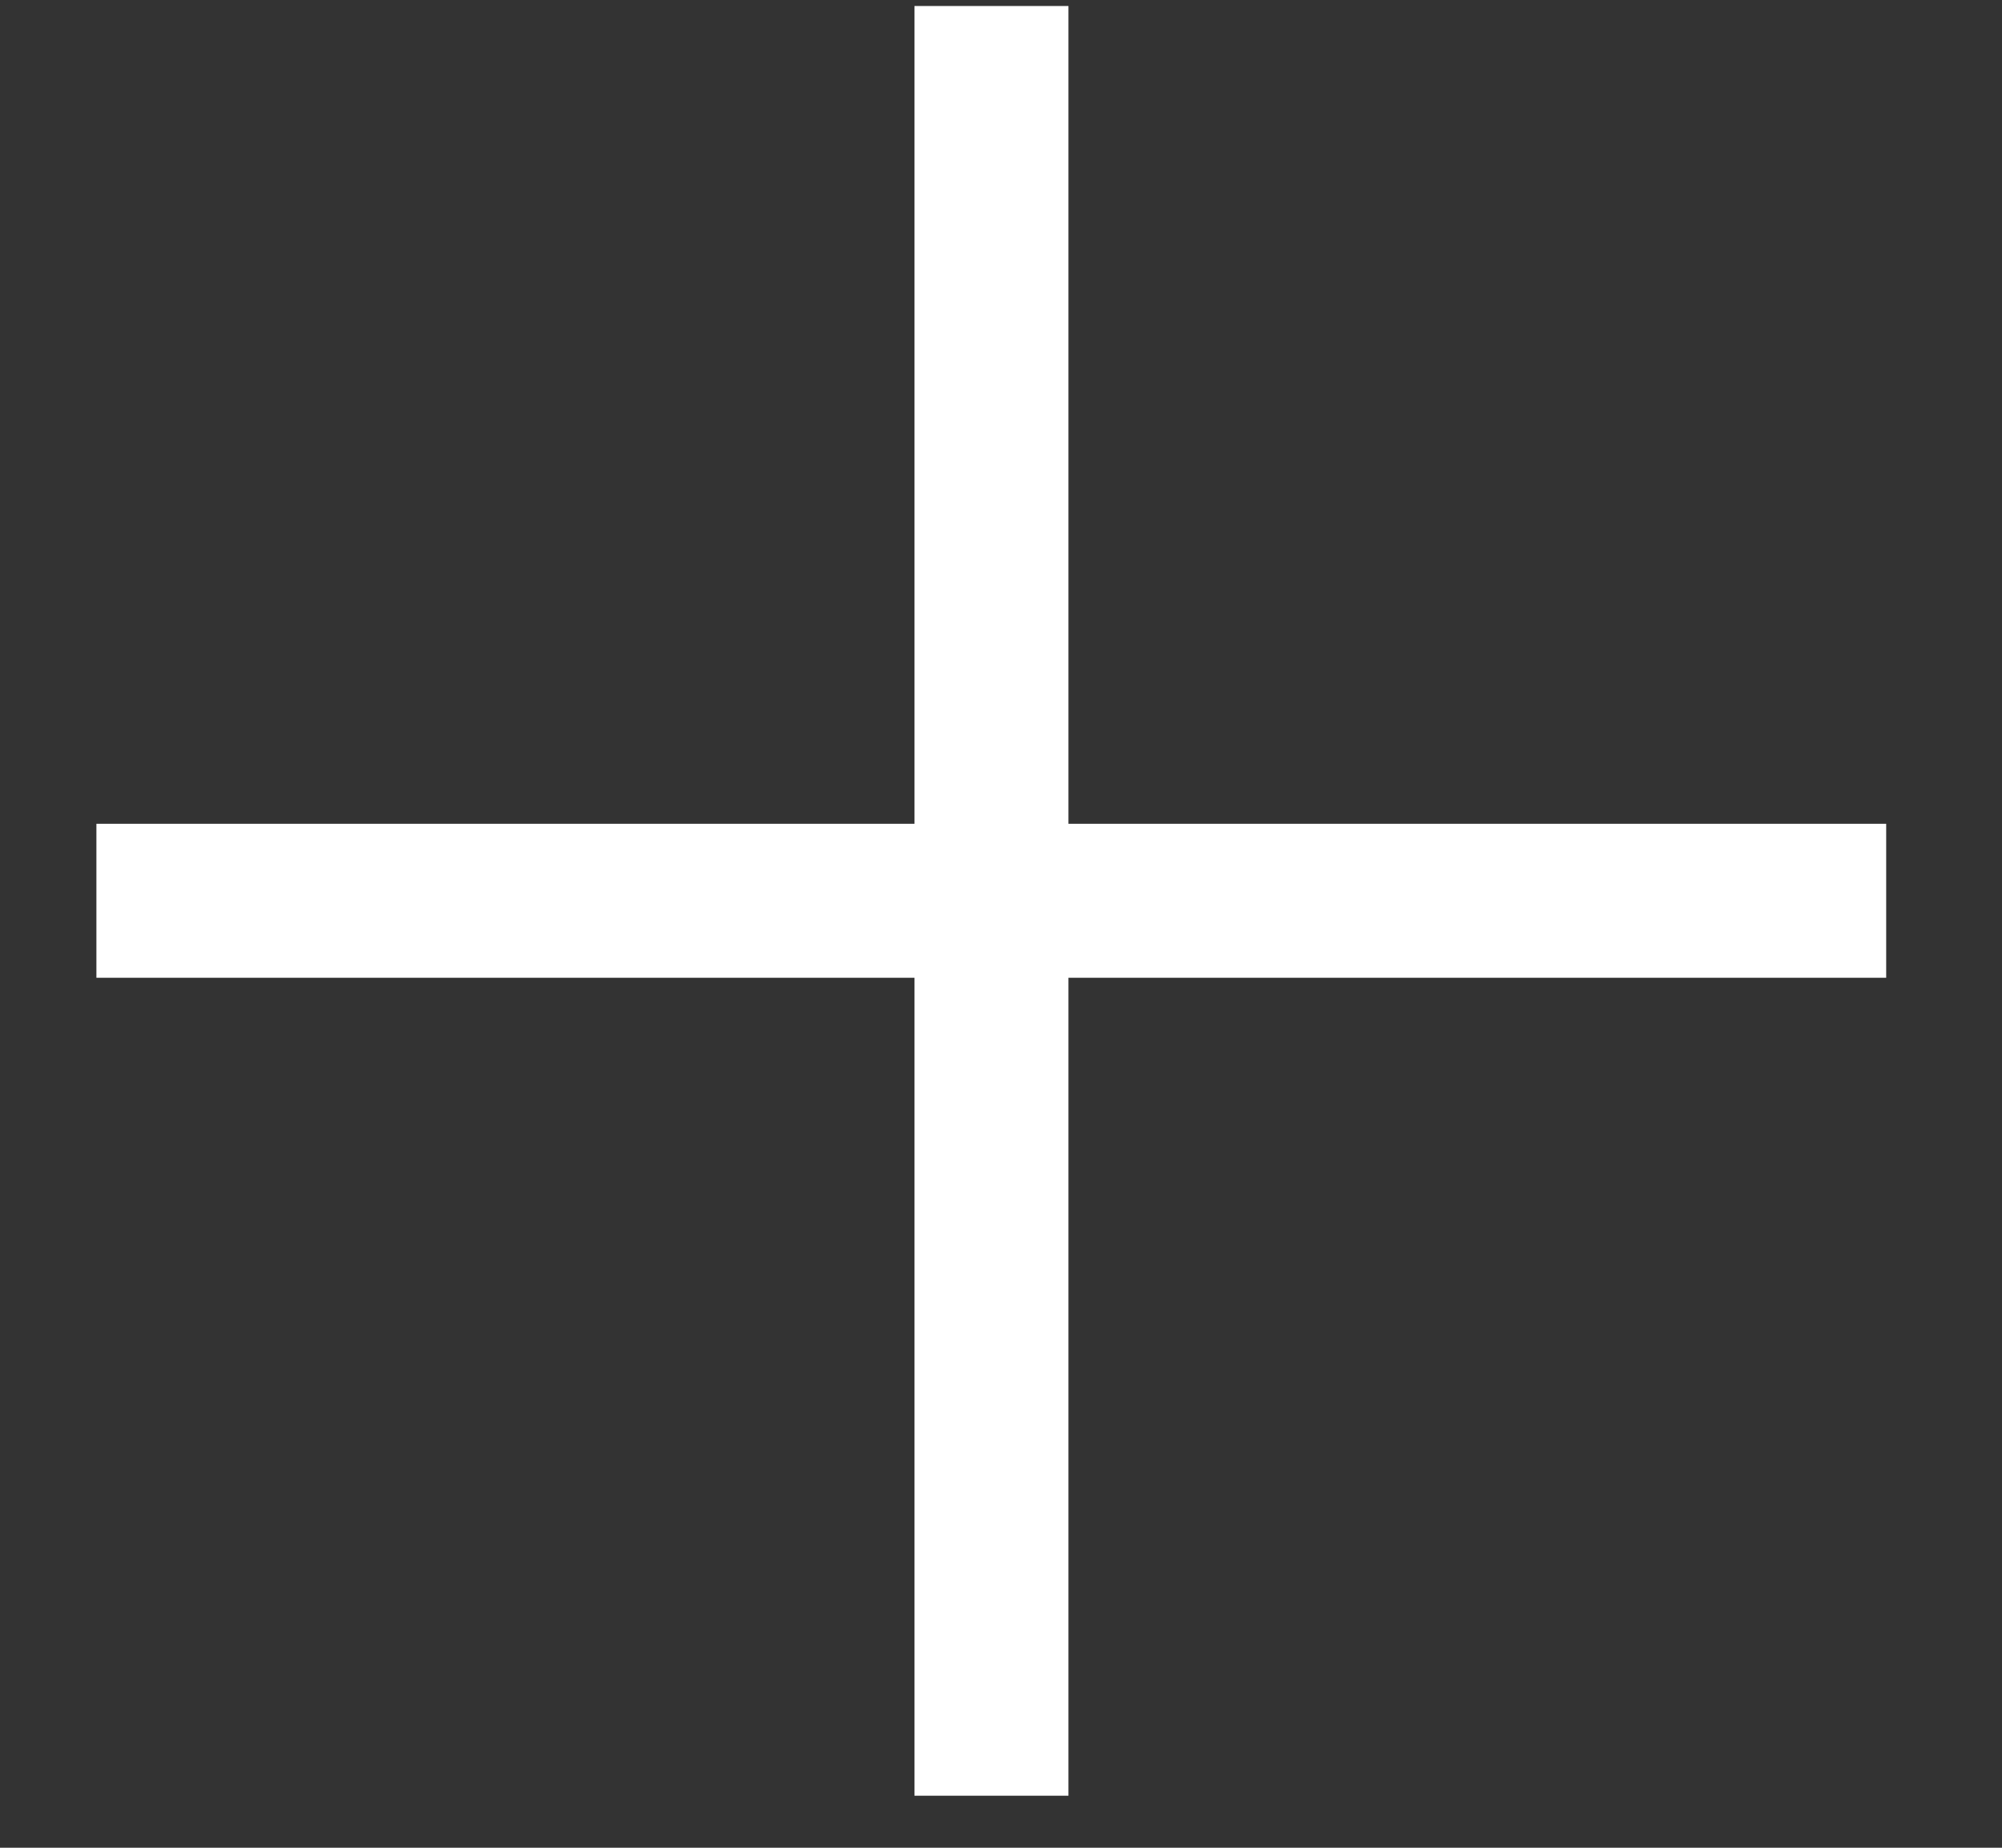<svg width="13" height="12" viewBox="0 0 13 12" fill="none" xmlns="http://www.w3.org/2000/svg">
<rect x="0" y="0" width="13" height="12" fill="#333333" stroke="none"/>
<path d="M6.438 0.039L6.438 11.662" stroke="white"/>
<path d="M12.248 5.85L0.626 5.85" stroke="white"/>
</svg>
